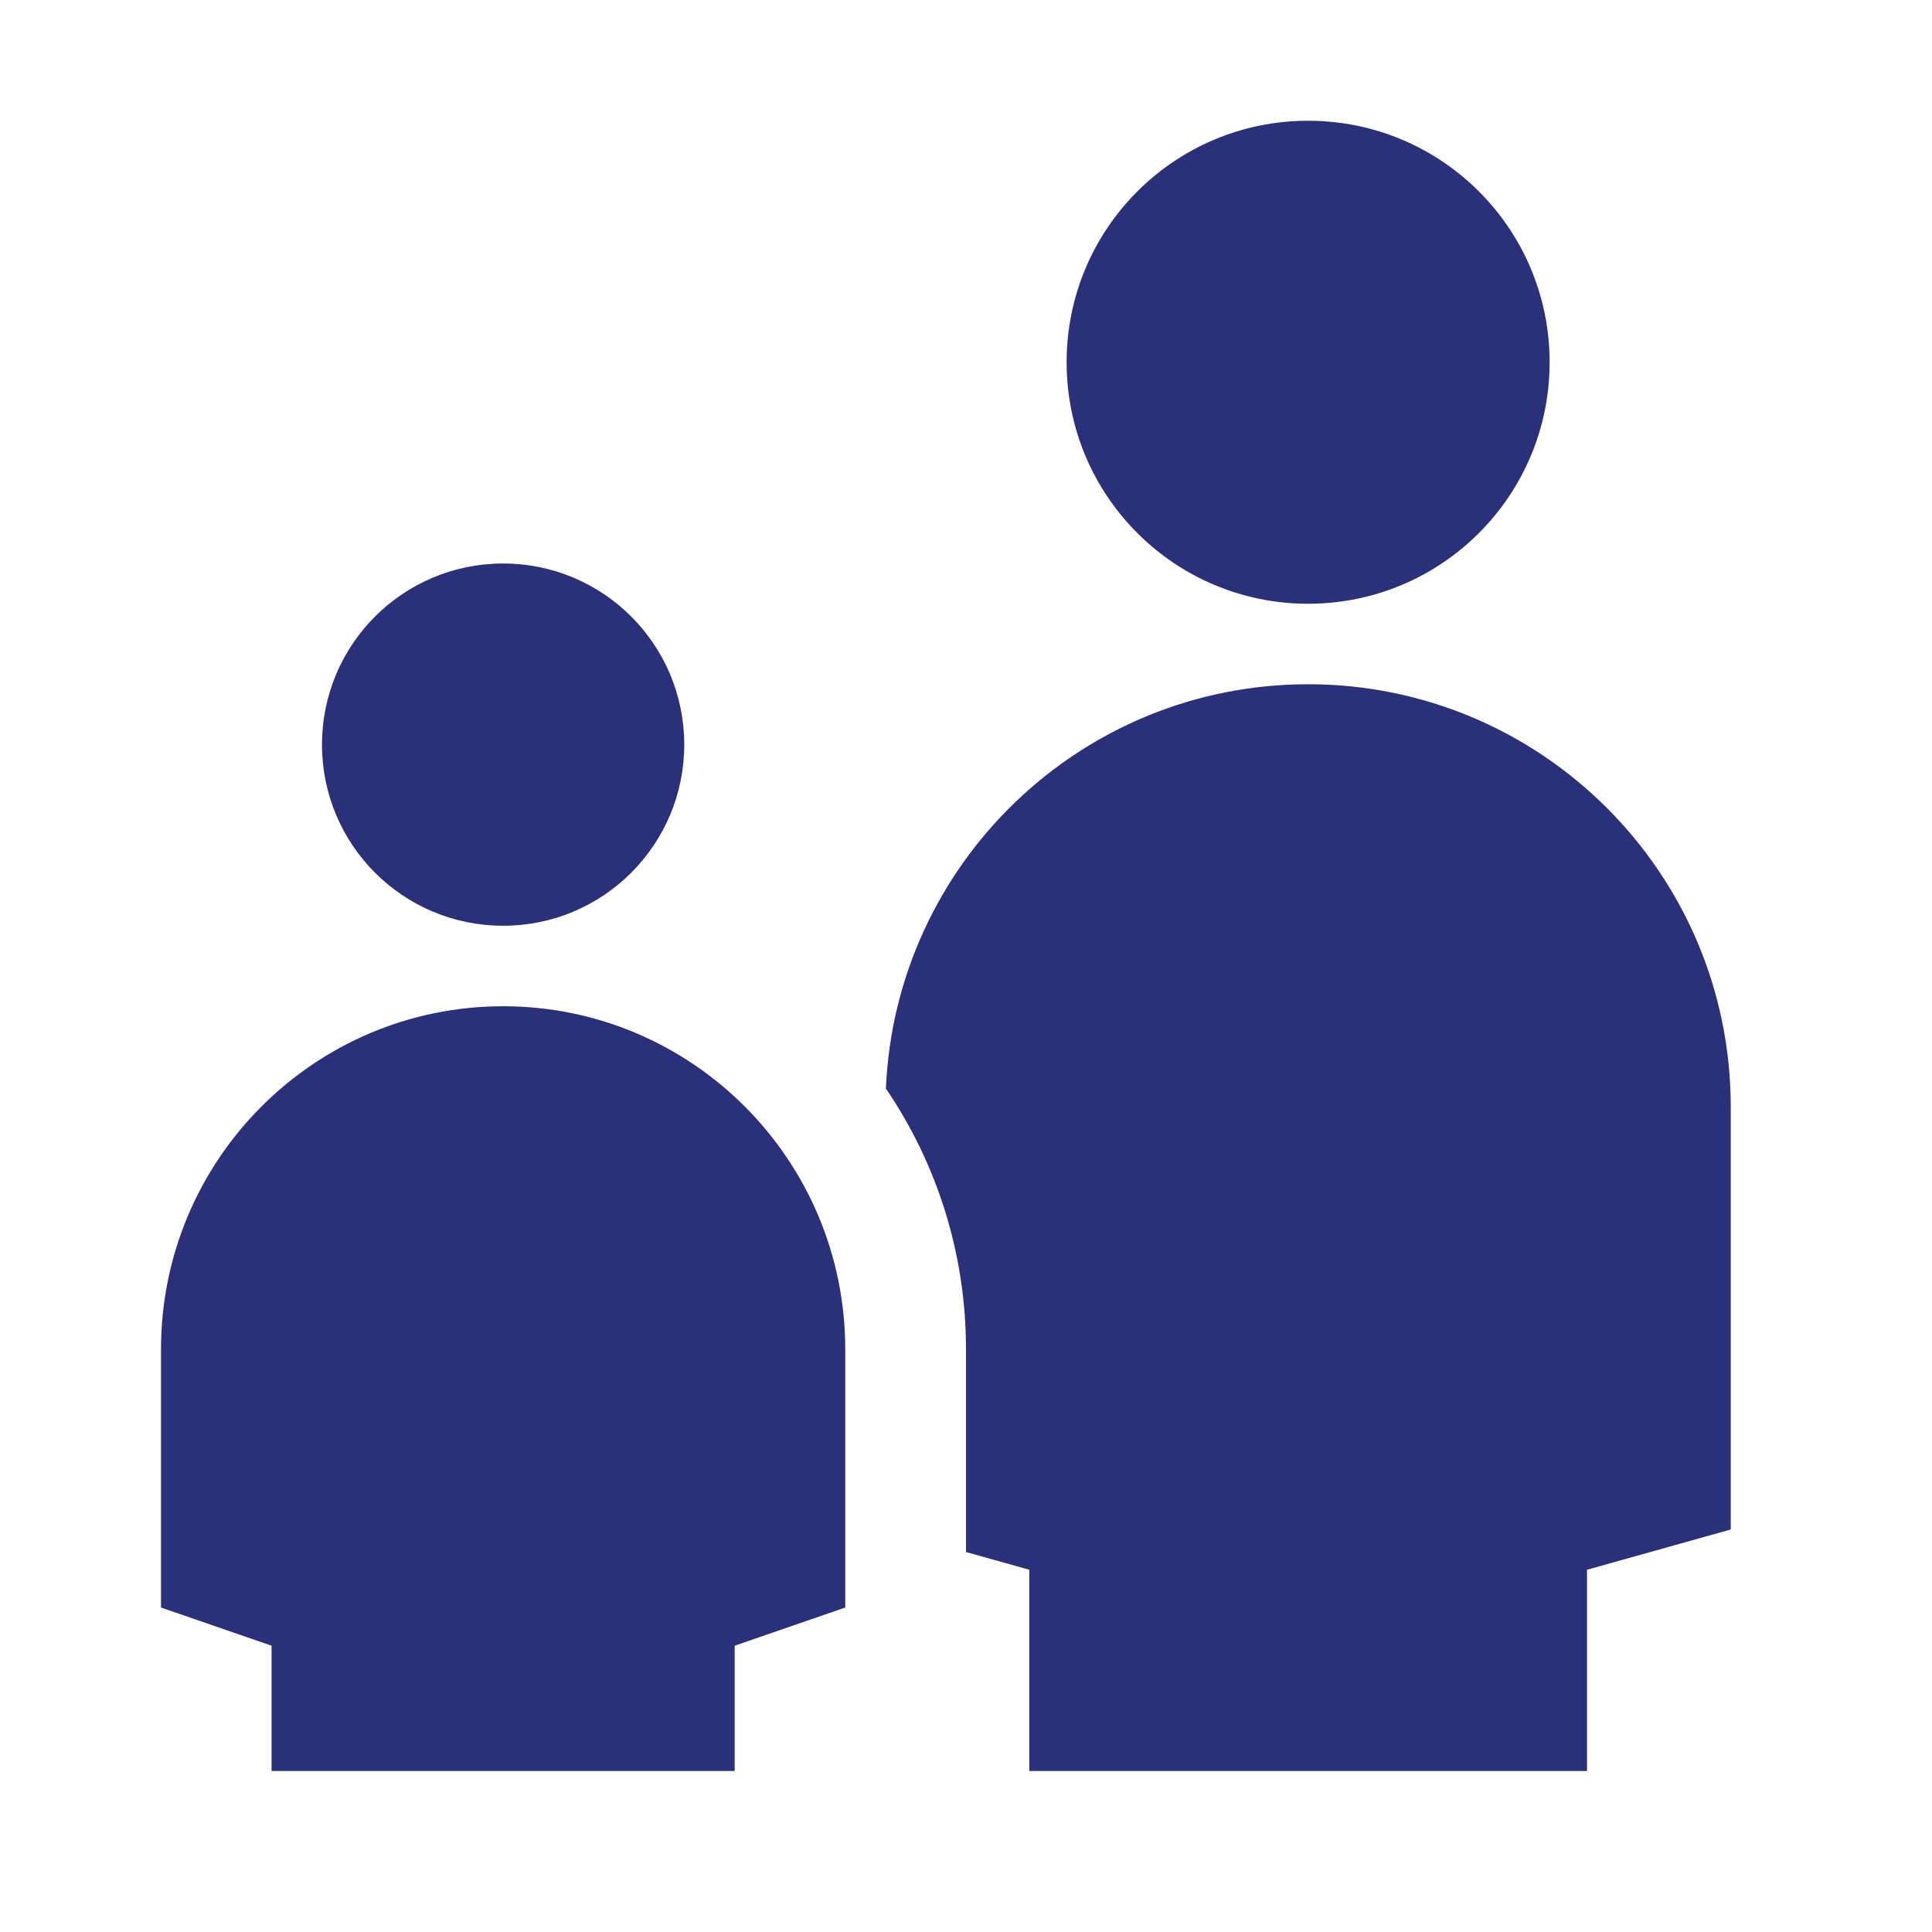 <svg xmlns="http://www.w3.org/2000/svg" width="48" height="48" viewBox="0 0 48 48"><g class="nc-icon-wrapper" fill="#2b307b"> <path d="M32.5 15C29.184 15 26.5 12.316 26.5 9C26.5 5.684 29.184 3 32.5 3C35.816 3 38.5 5.684 38.5 9C38.5 12.316 35.816 15 32.5 15Z" fill="#2b307b" data-color="color-2"></path> <path d="M12.5 23C10.013 23 8 20.987 8 18.5C8 16.013 10.013 14 12.5 14C14.987 14 17 16.013 17 18.5C17 20.987 14.987 23 12.5 23Z" fill="#2b307b"></path> <path fill-rule="evenodd" clip-rule="evenodd" d="M4 33.526C4 28.817 7.806 25 12.5 25C17.194 25 21 28.817 21 33.526V39.939L18.253 40.887V44H6.747V40.887L4 39.939V33.526Z" fill="#2b307b"></path> <path d="M43 38V27.5C43 21.701 38.299 17 32.5 17C26.854 17 22.249 21.456 22.01 27.044C23.266 28.892 24 31.124 24 33.526V38.56L25.572 39V44H39.429V39L43 38Z" fill="#2b307b" data-color="color-2"></path> </g></svg>